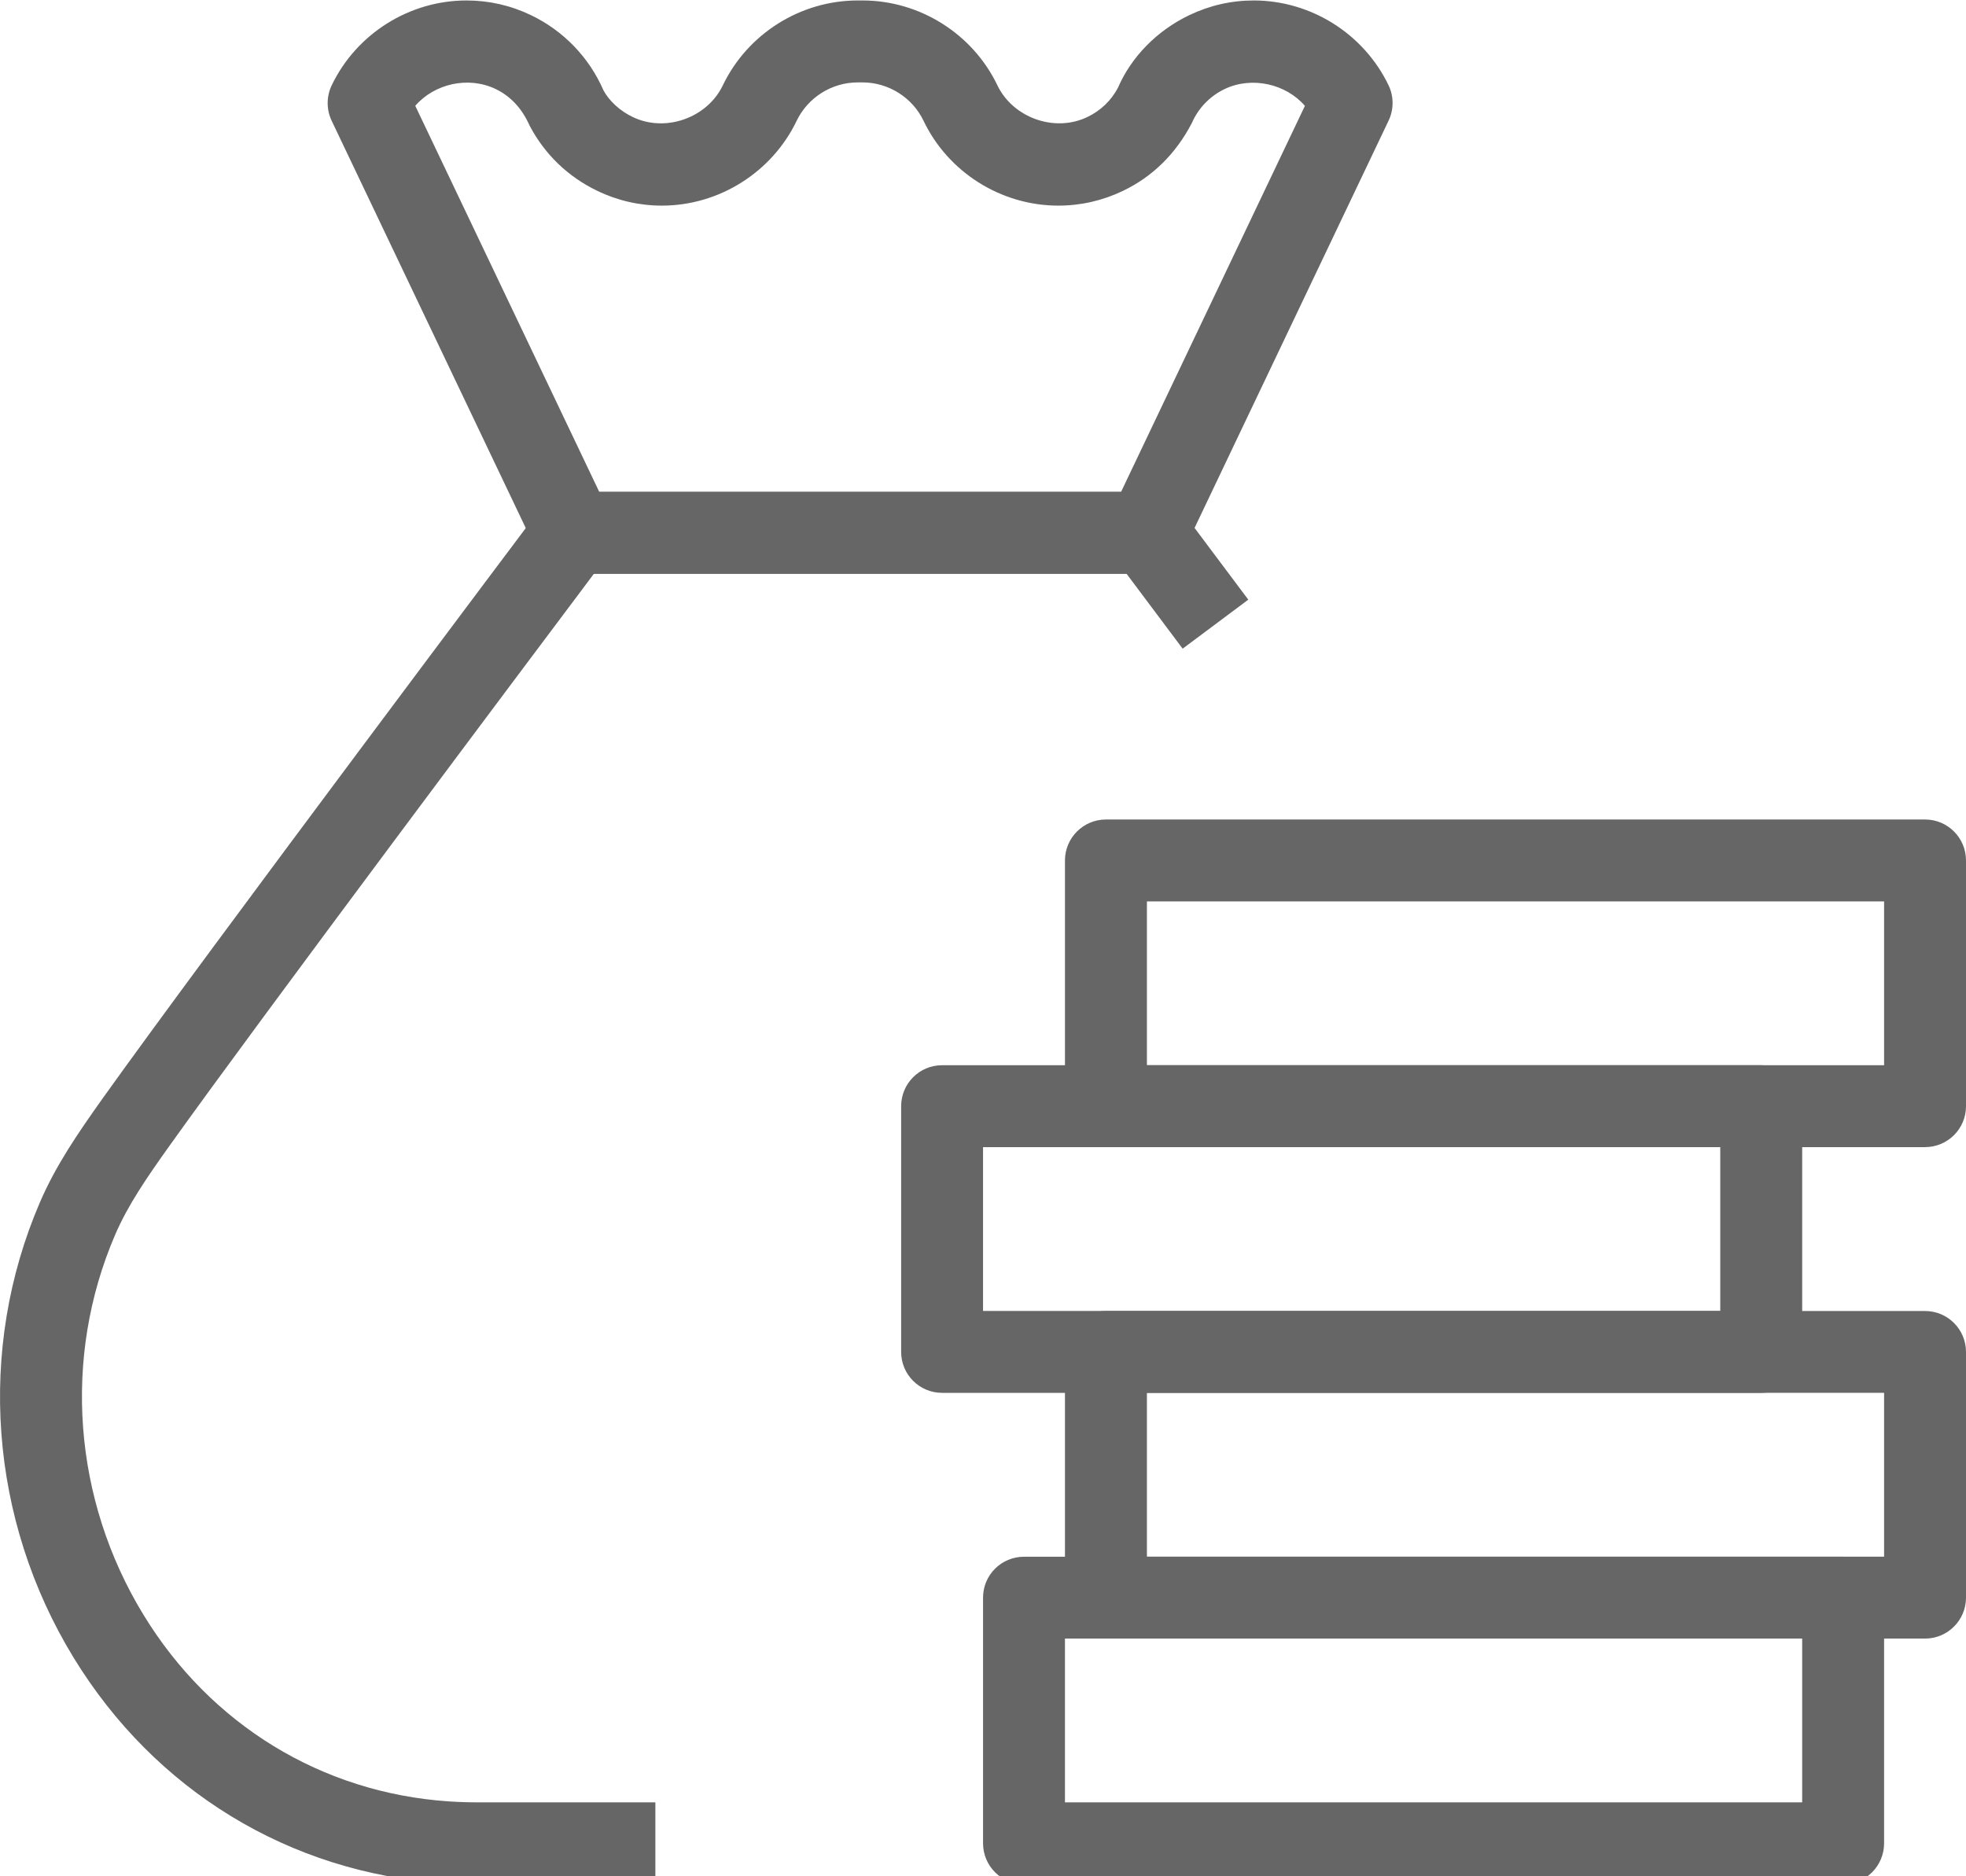 <?xml version="1.0" encoding="utf-8"?>
<!-- Generator: Adobe Illustrator 16.0.0, SVG Export Plug-In . SVG Version: 6.00 Build 0)  -->
<!DOCTYPE svg PUBLIC "-//W3C//DTD SVG 1.1//EN" "http://www.w3.org/Graphics/SVG/1.1/DTD/svg11.dtd">
<svg version="1.1" id="레이어_1" xmlns="http://www.w3.org/2000/svg" xmlns:xlink="http://www.w3.org/1999/xlink" x="0px"
	 y="0px" width="41.908px" height="40px" viewBox="0 0 41.908 40" enable-background="new 0 0 41.908 40" xml:space="preserve">
<g>
	<g>
		<g>
			<g>
				<path fill="#666666" d="M13.969,40.173H10.22c-0.26,0-0.518-0.009-0.774-0.024c-3.276-0.223-6.147-1.976-7.878-4.809
					c-1.798-2.943-2.066-6.571-0.718-9.704c0.341-0.792,0.809-1.473,1.339-2.219c2.179-3.055,9.264-12.486,9.336-12.581
					c0.165-0.22,0.423-0.349,0.697-0.349h11.915c0.416-0.165,0.75,0.08,0.996,0.349l0.009-0.005
					c0.012,0.017,0.023,0.036,0.034,0.055c0.077,0.087,0.143,0.175,0.198,0.25l1.235,1.649l-1.399,1.045
					c-0.621-0.829-0.984-1.316-1.196-1.597H12.66c-1.306,1.74-7.119,9.493-9.048,12.197c-0.489,0.686-0.884,1.261-1.158,1.896
					c-1.124,2.613-0.898,5.642,0.605,8.103c1.431,2.345,3.803,3.794,6.503,3.977c0.216,0.015,0.437,0.021,0.659,0.021h3.749V40.173z
					"/>
			</g>
		</g>
		<g>
			<path fill="#666666" d="M24.448,12.234H12.223c-0.337,0-0.644-0.194-0.788-0.498L7.069,2.573C6.956,2.334,6.957,2.058,7.07,1.82
				c0.527-1.1,1.655-1.81,2.874-1.81c0.479,0,0.942,0.105,1.376,0.314c0.69,0.331,1.239,0.899,1.544,1.603
				c0.117,0.216,0.342,0.434,0.624,0.568c0.701,0.337,1.589,0.016,1.92-0.675c0.527-1.1,1.656-1.81,2.875-1.81h0.104
				c1.218,0,2.346,0.709,2.874,1.809c0.331,0.691,1.22,1.013,1.92,0.675c0.281-0.134,0.508-0.352,0.652-0.627
				c0.277-0.644,0.824-1.213,1.517-1.543c0.433-0.208,0.896-0.314,1.376-0.314c1.218,0,2.346,0.71,2.874,1.81
				c0.113,0.237,0.113,0.514,0,0.752l-4.365,9.164C25.09,12.04,24.785,12.234,24.448,12.234z M12.774,10.487h11.123l3.919-8.23
				c-0.406-0.47-1.131-0.636-1.712-0.358c-0.313,0.15-0.561,0.407-0.698,0.724c-0.349,0.669-0.848,1.149-1.47,1.447
				c-0.435,0.208-0.897,0.314-1.376,0.314c-1.221,0-2.349-0.711-2.874-1.81c-0.238-0.497-0.749-0.817-1.299-0.817h-0.104
				c-0.551,0-1.061,0.32-1.301,0.818c-0.526,1.098-1.654,1.809-2.873,1.809c-0.479,0-0.942-0.106-1.376-0.315
				c-0.622-0.298-1.121-0.777-1.442-1.388c-0.166-0.376-0.414-0.633-0.725-0.783c-0.585-0.28-1.306-0.113-1.714,0.358L12.774,10.487
				z"/>
		</g>
	</g>
	<g>
		<g>
			<path fill="#666666" d="M41.035,24.457h-17.46c-0.483,0-0.874-0.39-0.874-0.872v-5.24c0-0.481,0.391-0.873,0.874-0.873h17.46
				c0.482,0,0.873,0.391,0.873,0.873v5.24C41.908,24.067,41.517,24.457,41.035,24.457z M24.448,22.711h15.714v-3.493H24.448V22.711z
				"/>
		</g>
		<g>
			<path fill="#666666" d="M41.035,34.935h-17.46c-0.483,0-0.874-0.391-0.874-0.873v-5.238c0-0.483,0.391-0.873,0.874-0.873h17.46
				c0.482,0,0.873,0.39,0.873,0.873v5.238C41.908,34.544,41.517,34.935,41.035,34.935z M24.448,33.189h15.714v-3.493H24.448V33.189z
				"/>
		</g>
		<g>
			<path fill="#666666" d="M37.542,29.696H20.081c-0.482,0-0.872-0.391-0.872-0.873v-5.238c0-0.483,0.39-0.874,0.872-0.874h17.462
				c0.482,0,0.873,0.391,0.873,0.874v5.238C38.416,29.306,38.025,29.696,37.542,29.696z M20.955,27.95h15.715v-3.493H20.955V27.95z"
				/>
		</g>
		<g>
			<path fill="#666666" d="M39.29,40.173H21.829c-0.484,0-0.874-0.39-0.874-0.873v-5.238c0-0.482,0.39-0.872,0.874-0.872H39.29
				c0.481,0,0.872,0.39,0.872,0.872V39.3C40.162,39.783,39.771,40.173,39.29,40.173z M22.701,38.427h15.715v-3.492H22.701V38.427z"
				/>
		</g>
	</g>
</g>
</svg>
